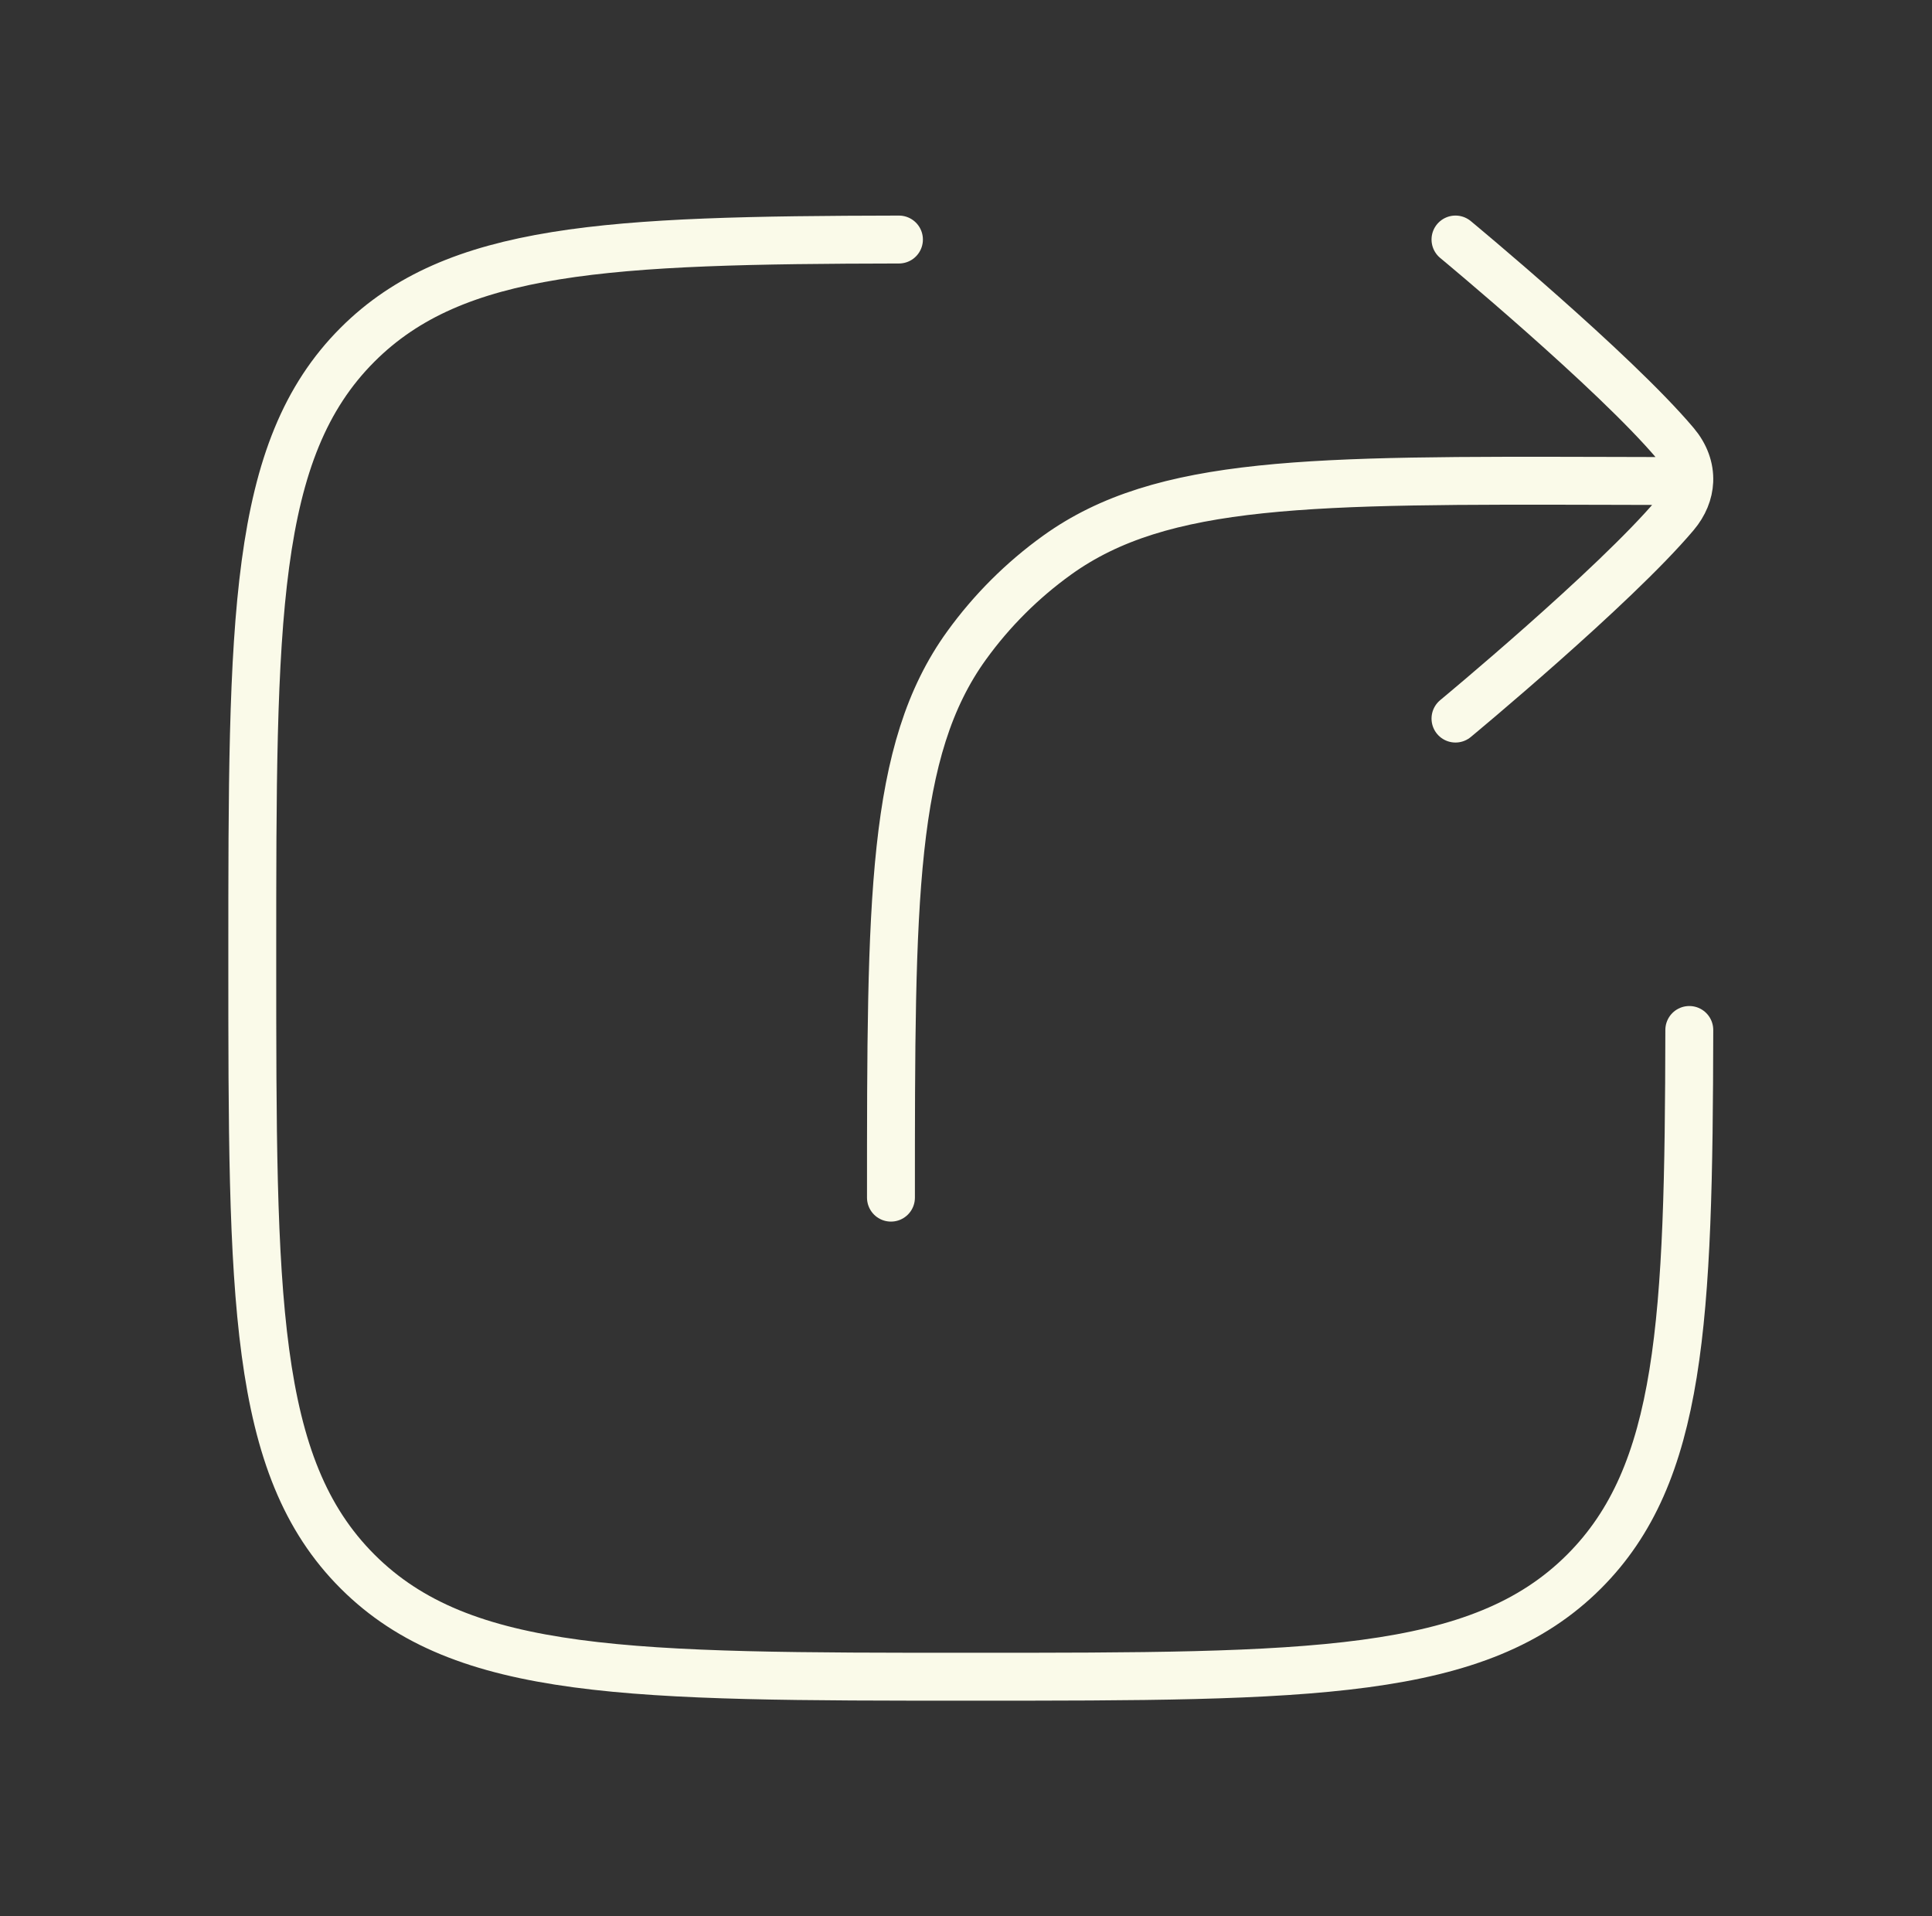 <svg width="121" height="120" viewBox="0 0 121 120" fill="none" xmlns="http://www.w3.org/2000/svg">
<rect x="0" y="0" width="121" height="120" fill="#333333" stroke="none"/>
<path d="M56.301 15C38.053 15.033 28.497 15.481 22.39 21.588C15.8 28.178 15.8 38.785 15.8 59.998C15.8 81.213 15.8 91.82 22.39 98.409C28.981 105 39.587 105 60.802 105C82.015 105 92.622 105 99.213 98.409C105.319 92.303 105.767 82.747 105.8 64.499" stroke="#FAFAE9" stroke-width="3" stroke-linecap="round" stroke-linejoin="round"/>
<path d="M105.798 30.126L100.8 30.113C82.117 30.066 72.776 30.042 66.209 34.762C64.026 36.331 62.111 38.241 60.537 40.42C55.8 46.975 55.8 56.316 55.8 74.999M105.798 30.126C105.831 29.312 105.541 28.494 104.926 27.766C101.1 23.233 91.156 14.999 91.156 14.999M105.798 30.126C105.767 30.855 105.476 31.58 104.925 32.233C101.098 36.765 91.156 44.999 91.156 44.999" stroke="#FAFAE9" stroke-width="3" stroke-linecap="round" stroke-linejoin="round"/>
</svg>
